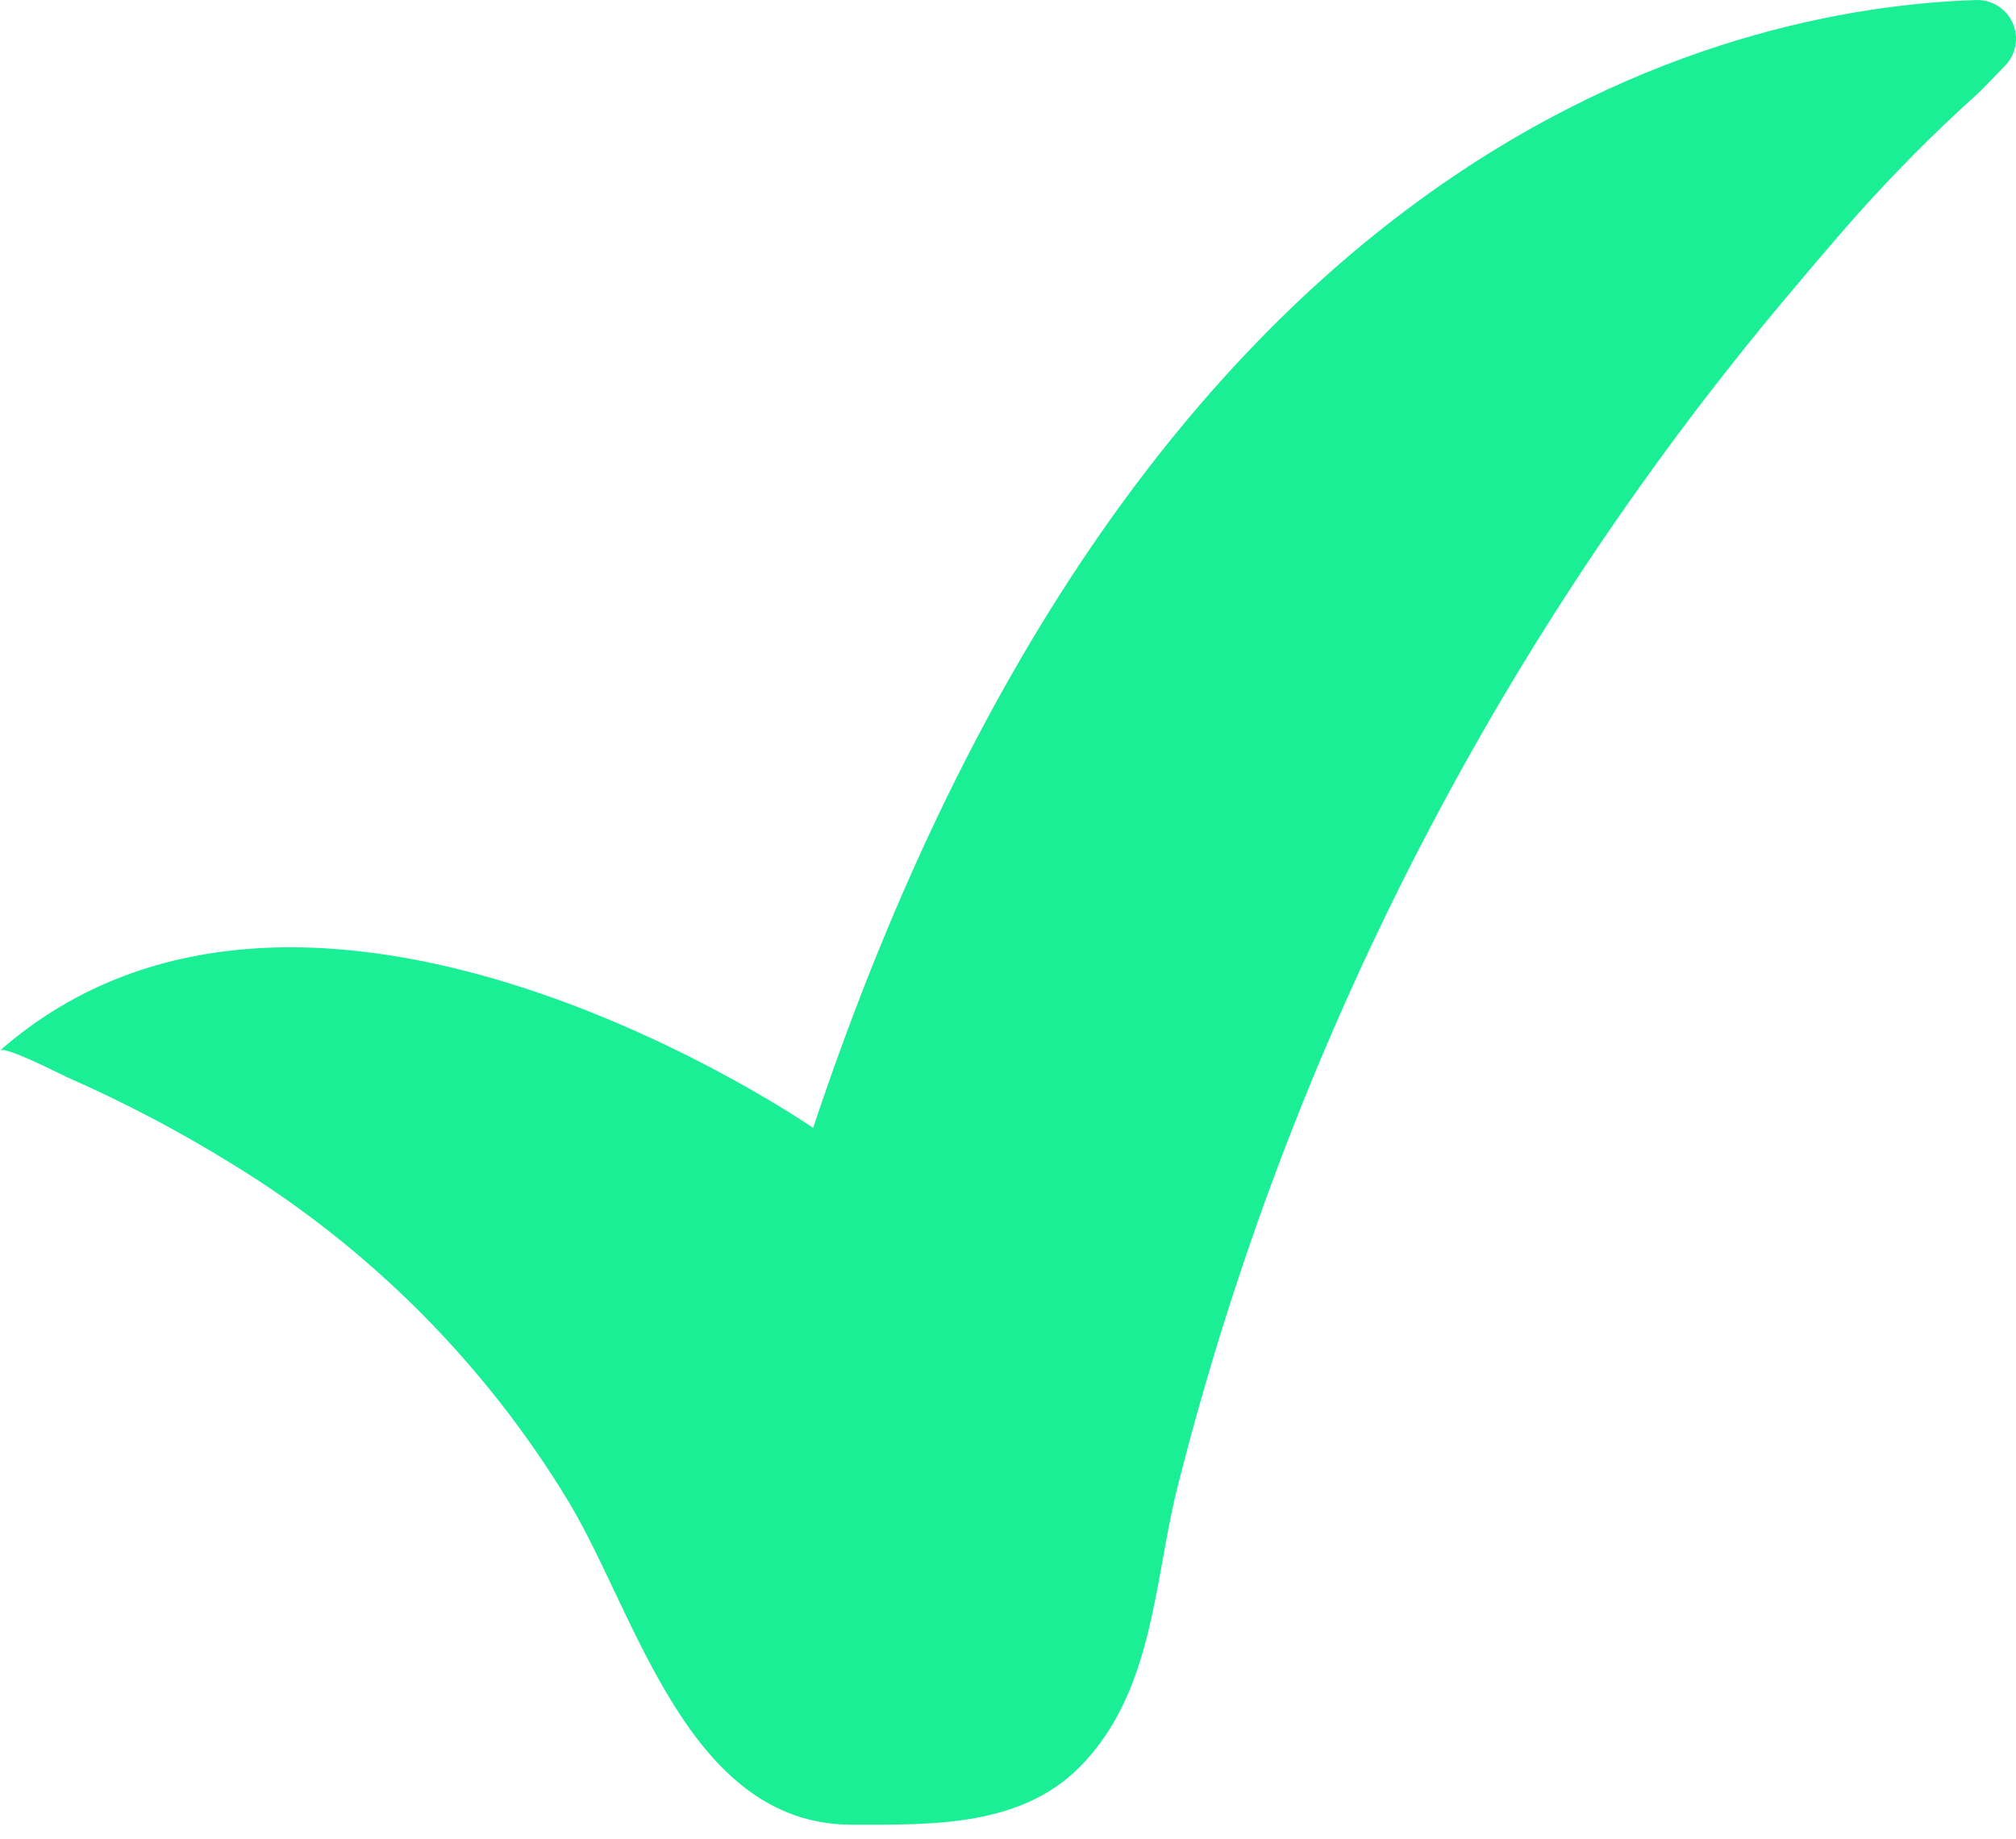 <?xml version="1.0" encoding="UTF-8"?> <svg xmlns="http://www.w3.org/2000/svg" width="80" height="73" viewBox="0 0 80 73" fill="none"> <path d="M0 41.695C0.214 41.507 2.446 42.661 2.677 42.763C4.944 43.759 7.139 44.914 9.244 46.22C14.694 49.555 19.265 54.15 22.572 59.618C25.263 64.099 27.3 72.425 33.804 72.425C36.92 72.425 40.462 72.526 42.83 70.149C45.724 67.241 45.776 62.996 46.671 59.24C51.105 41.53 59.572 25.084 71.409 11.185C72.136 10.315 72.875 9.455 73.623 8.603C75.143 6.895 76.756 5.271 78.454 3.739C78.685 3.53 79.084 3.101 79.561 2.612C79.997 2.167 80.121 1.502 79.875 0.93C79.629 0.357 79.061 -0.01 78.438 0C68.654 0.311 45.377 5.432 32.267 44.768C32.267 44.768 12.292 30.939 0 41.695Z" fill="#1BEF96"></path> </svg> 